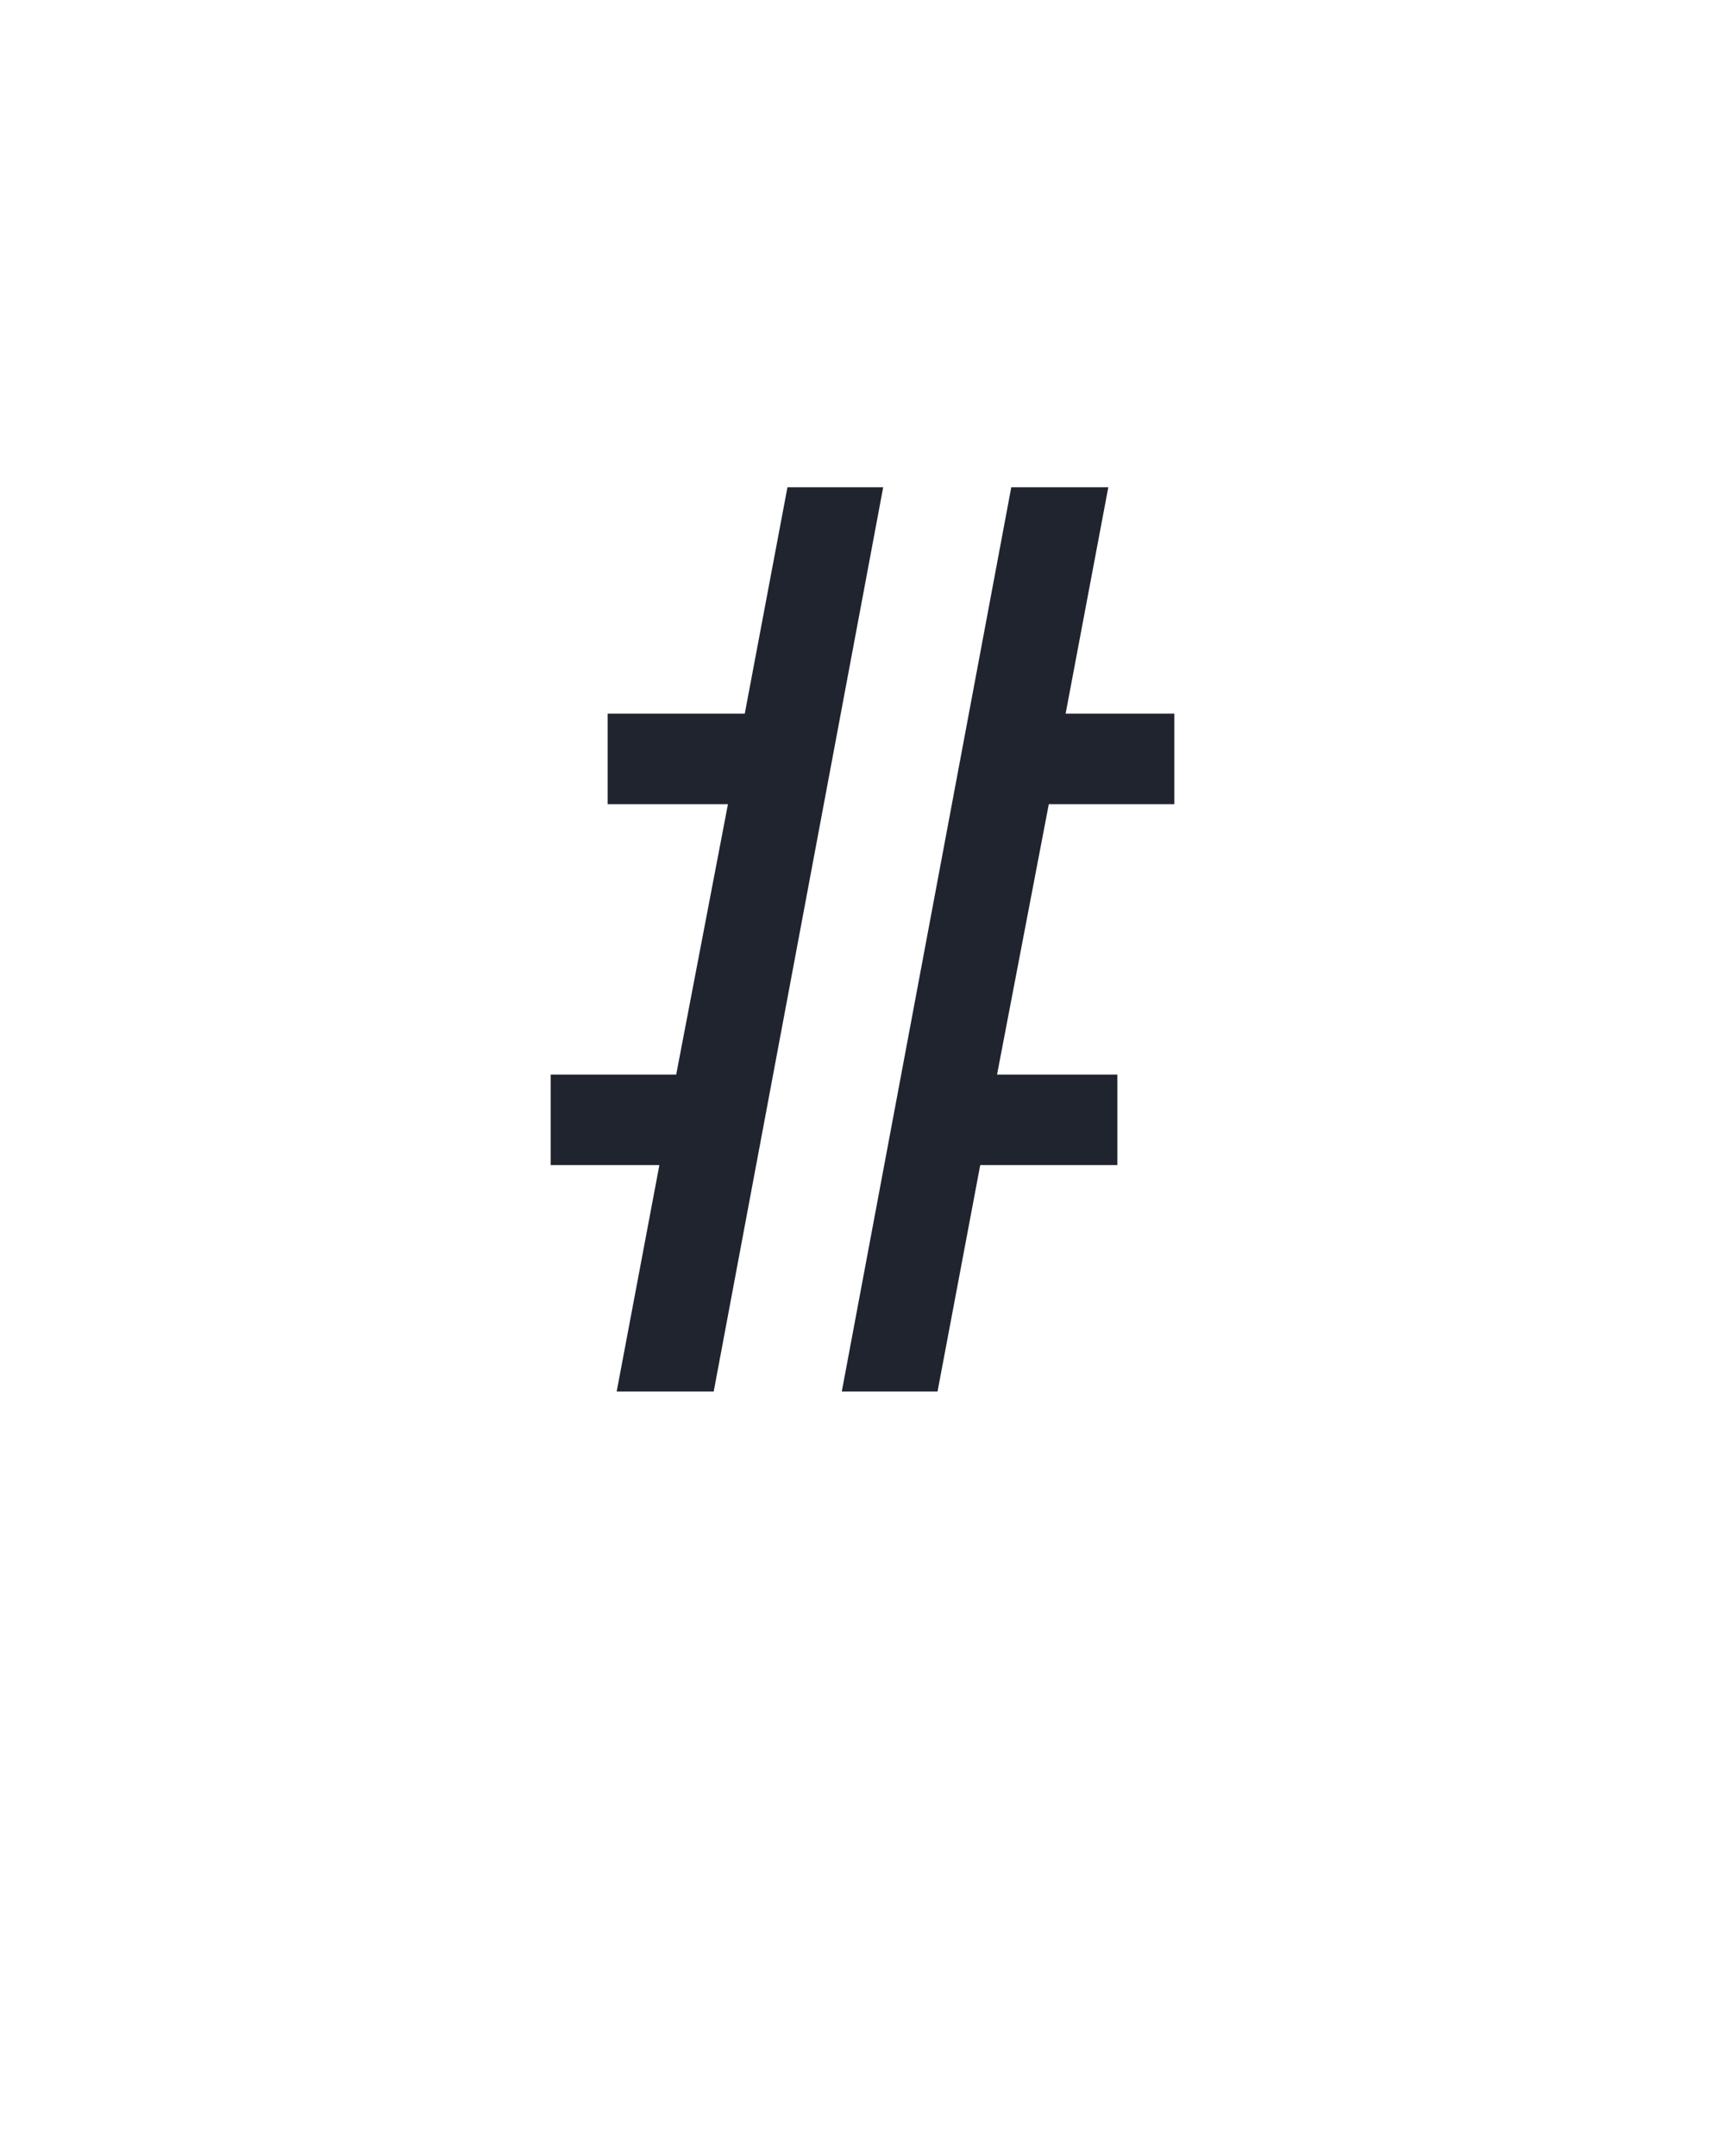 <?xml version="1.0" encoding="UTF-8" standalone="no"?>
<svg height="160" viewBox="0 0 128 160" width="128" xmlns="http://www.w3.org/2000/svg">
<defs>
<path d="M 234 -18 L 365 -717 L 440 -717 L 407 -542 L 491 -542 L 491 -472 L 394 -472 L 354 -263 L 447 -263 L 447 -193 L 341 -193 L 308 -18 Z M 60 -18 L 93 -193 L 9 -193 L 9 -263 L 106 -263 L 146 -472 L 53 -472 L 53 -542 L 159 -542 L 192 -717 L 266 -717 L 135 -18 Z " id="path1"/>
</defs>
<g>
<g data-source-text="#" fill="#20242e" transform="translate(40 104.992) rotate(0) scale(0.096)">
<use href="#path1" transform="translate(0 0)"/>
</g>
</g>
</svg>